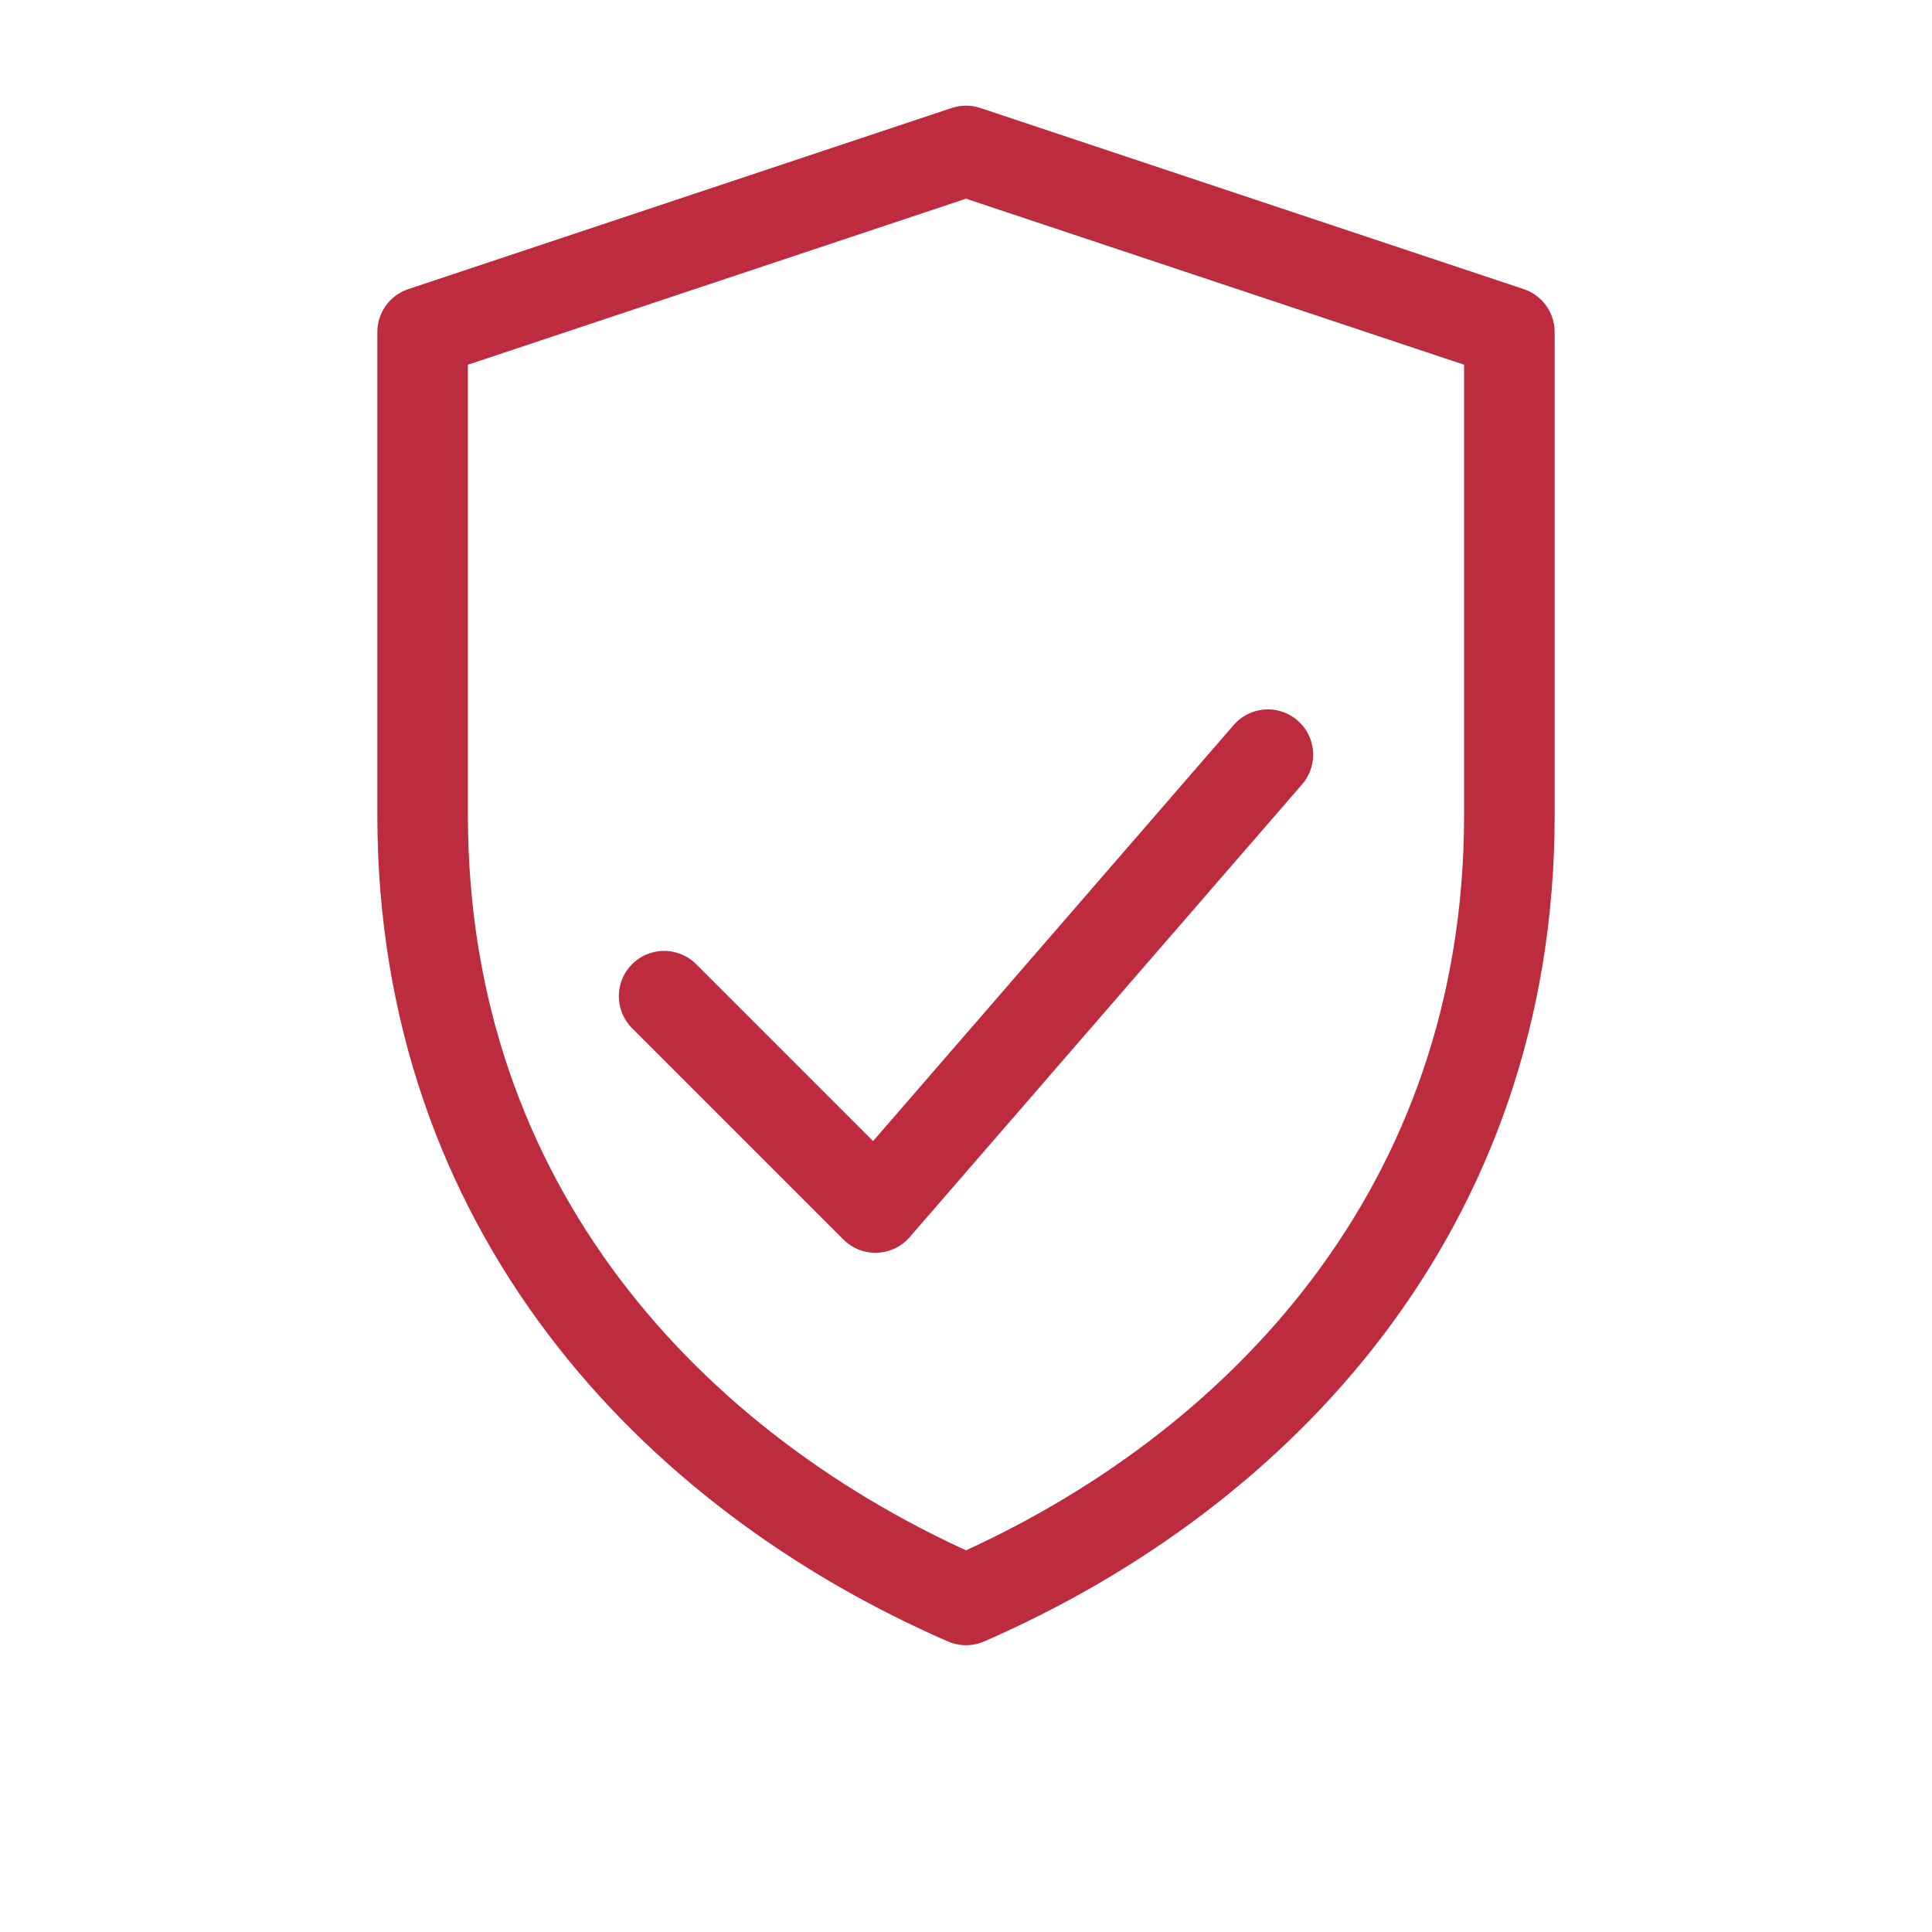 <svg xmlns="http://www.w3.org/2000/svg" viewBox="0 0 128 128"><g fill="none" stroke="#BD2B3E" stroke-width="6" stroke-linecap="round" stroke-linejoin="round"><path d="M64 10l36 12v32c0 26-16.5 43.5-36 52-19.5-8.5-36-26-36-52V22l36-12z"></path><path d="M44 66l14 14 26-30"></path></g></svg>